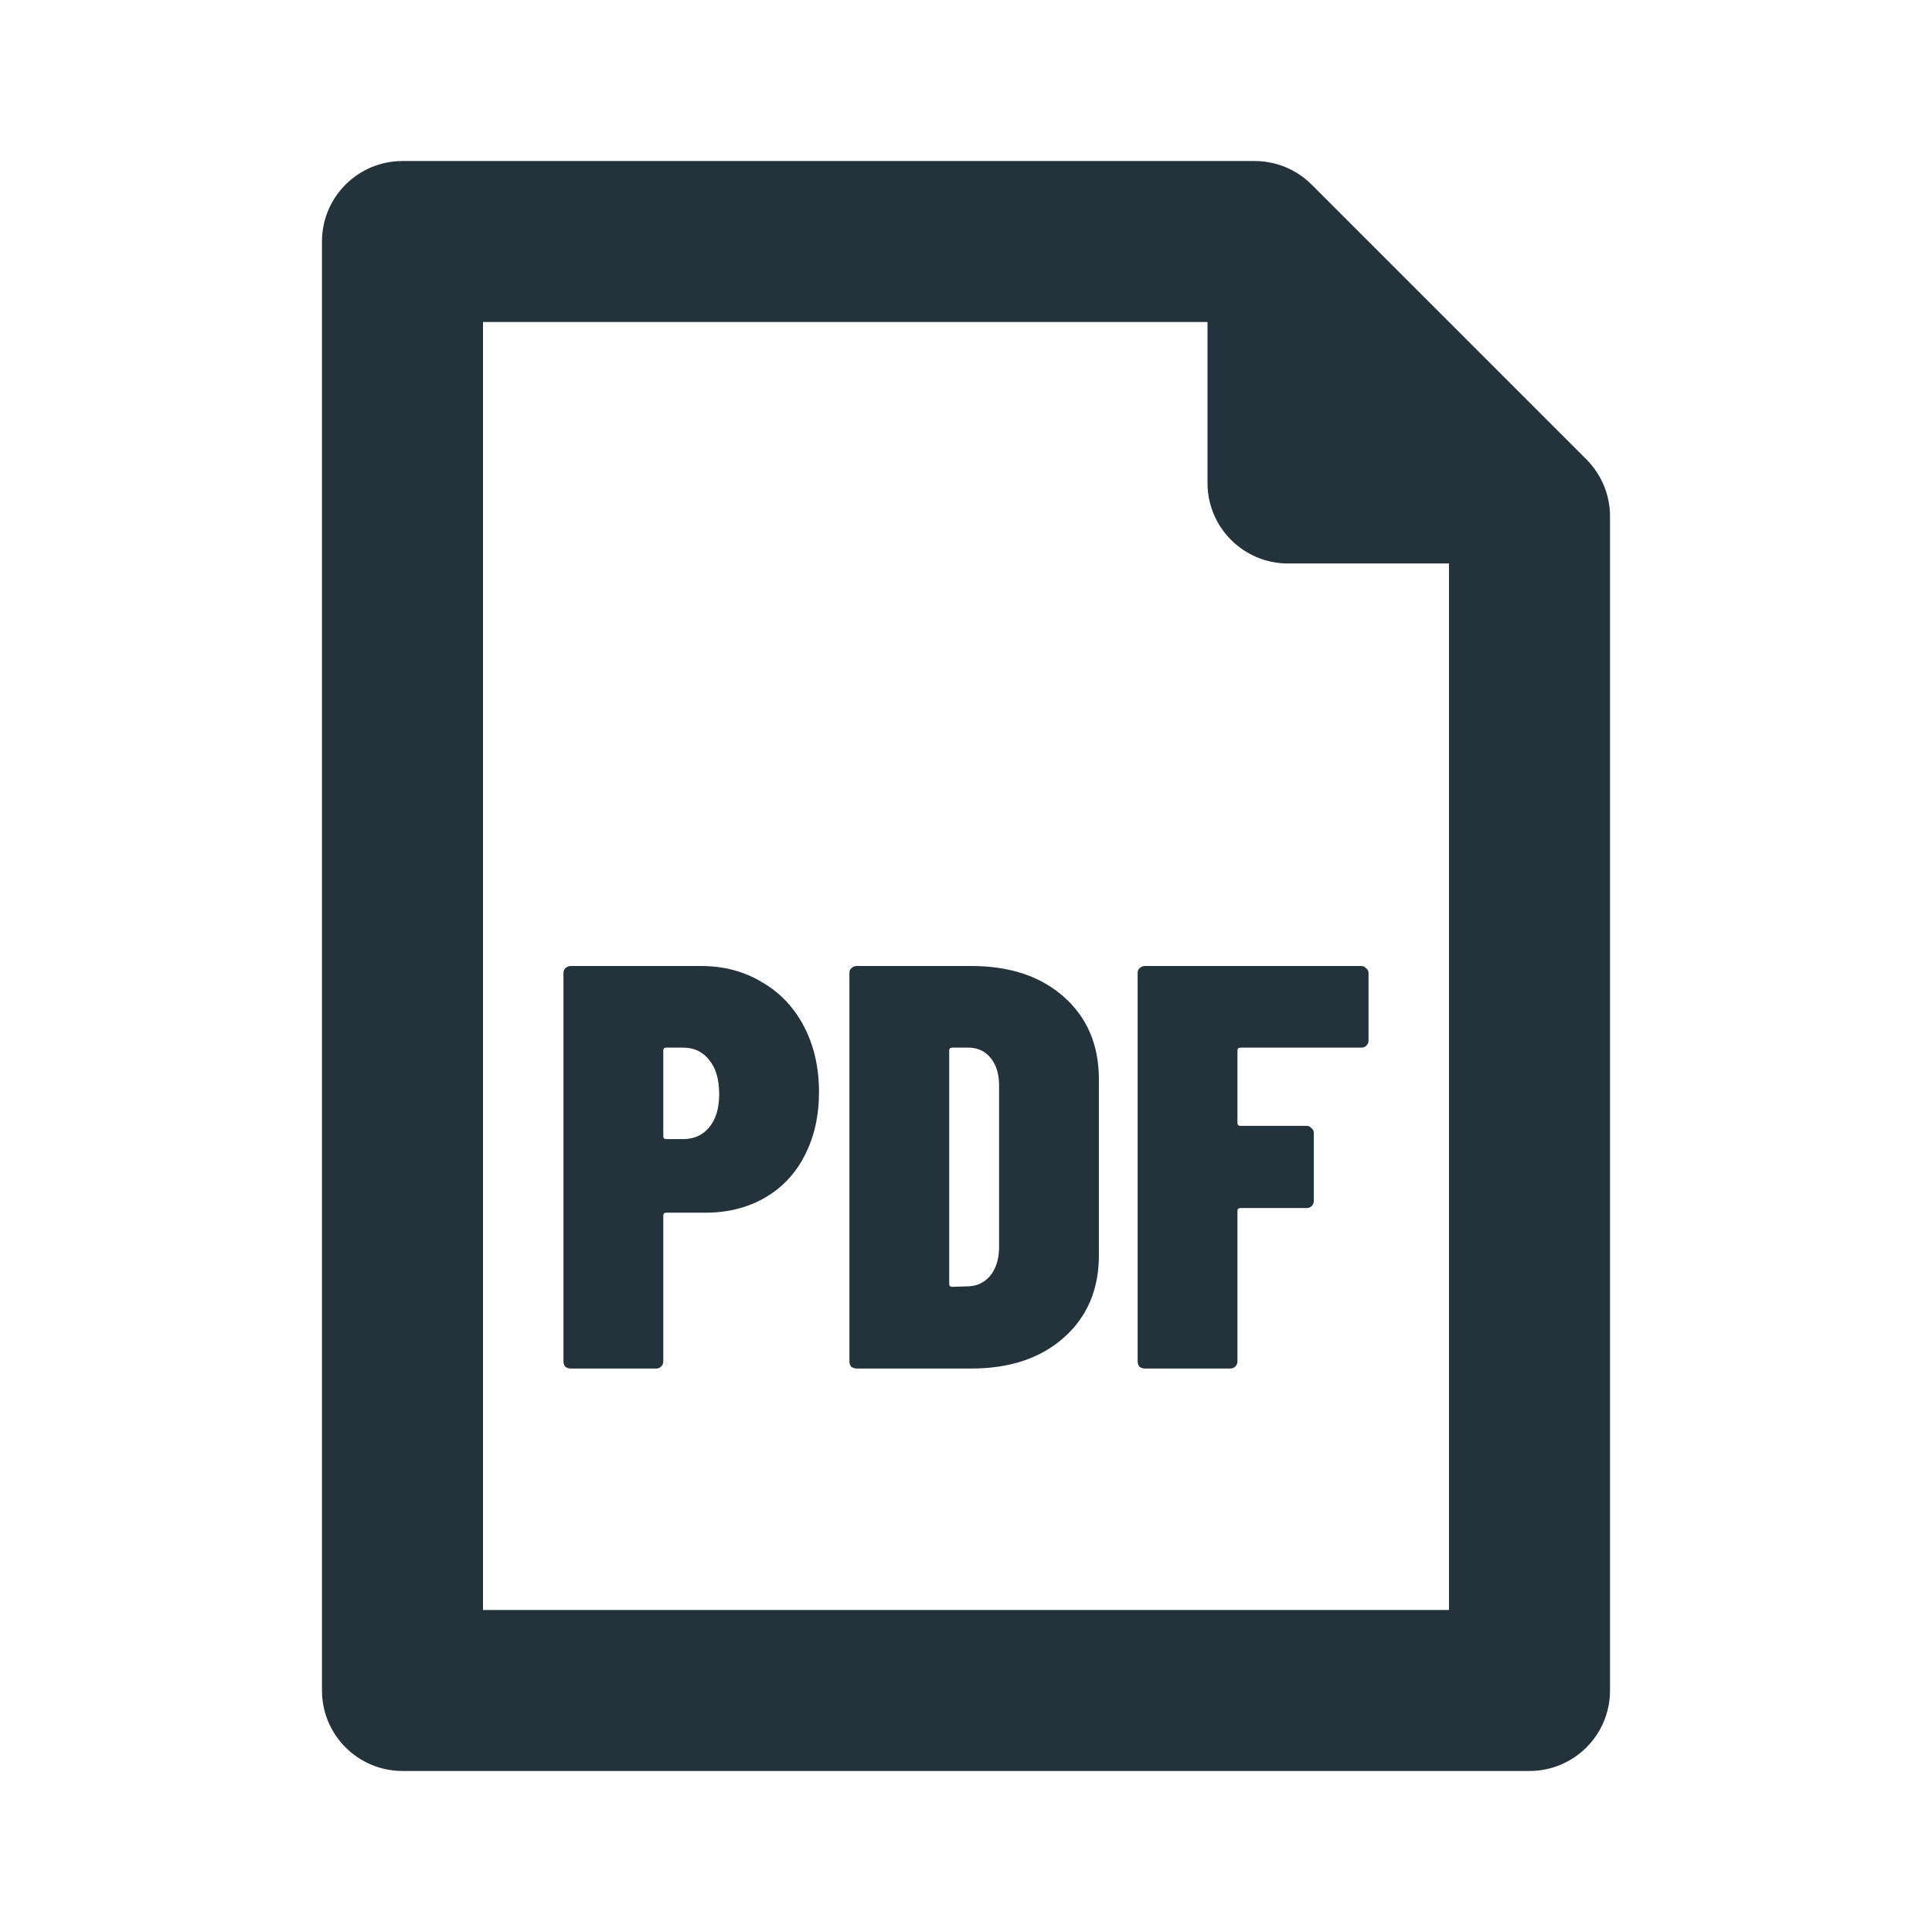 <svg width="32" height="32" viewBox="0 0 32 32" fill="none" xmlns="http://www.w3.org/2000/svg">
<path fill-rule="evenodd" clip-rule="evenodd" d="M24 9.105L20.229 5.333H8V26.667H24V9.105ZM6.667 2.667C5.93 2.667 5.333 3.264 5.333 4V28C5.333 28.736 5.93 29.333 6.667 29.333H25.333C26.07 29.333 26.667 28.736 26.667 28V8.552C26.667 8.199 26.526 7.86 26.276 7.609L21.724 3.057C21.474 2.807 21.135 2.667 20.781 2.667H6.667Z" fill="#23323B"/>
<path fill-rule="evenodd" clip-rule="evenodd" d="M22.667 4V6.667H25.333V9.333H21.333C20.597 9.333 20 8.736 20 8V4H22.667Z" fill="#23323B"/>
<path d="M11.604 16C11.989 16 12.327 16.089 12.619 16.267C12.918 16.438 13.15 16.683 13.316 17C13.482 17.317 13.565 17.679 13.565 18.086C13.565 18.486 13.485 18.838 13.326 19.143C13.173 19.441 12.954 19.673 12.669 19.838C12.383 20.003 12.055 20.086 11.683 20.086H11.036C11.003 20.086 10.986 20.102 10.986 20.133V22.552C10.986 22.584 10.973 22.613 10.946 22.638C10.927 22.657 10.9 22.667 10.867 22.667H9.453C9.42 22.667 9.39 22.657 9.363 22.638C9.343 22.613 9.333 22.584 9.333 22.552V16.114C9.333 16.083 9.343 16.057 9.363 16.038C9.39 16.013 9.42 16 9.453 16H11.604ZM11.315 18.867C11.494 18.867 11.637 18.803 11.743 18.676C11.856 18.543 11.912 18.359 11.912 18.124C11.912 17.876 11.856 17.686 11.743 17.552C11.637 17.419 11.494 17.352 11.315 17.352H11.036C11.003 17.352 10.986 17.368 10.986 17.4V18.819C10.986 18.851 11.003 18.867 11.036 18.867H11.315Z" fill="#23323B"/>
<path d="M14.189 22.667C14.155 22.667 14.126 22.657 14.099 22.638C14.079 22.613 14.069 22.584 14.069 22.552V16.114C14.069 16.083 14.079 16.057 14.099 16.038C14.126 16.013 14.155 16 14.189 16H16.09C16.728 16 17.239 16.171 17.624 16.514C18.009 16.857 18.201 17.311 18.201 17.876V20.791C18.201 21.356 18.009 21.809 17.624 22.152C17.239 22.495 16.728 22.667 16.09 22.667H14.189ZM15.722 21.267C15.722 21.298 15.739 21.314 15.772 21.314L16.05 21.305C16.19 21.298 16.306 21.241 16.399 21.133C16.492 21.019 16.542 20.87 16.548 20.686V17.981C16.548 17.791 16.502 17.638 16.409 17.524C16.316 17.41 16.193 17.352 16.041 17.352H15.772C15.739 17.352 15.722 17.368 15.722 17.4V21.267Z" fill="#23323B"/>
<path d="M22.667 17.238C22.667 17.27 22.653 17.298 22.627 17.324C22.607 17.343 22.58 17.352 22.547 17.352H20.546C20.513 17.352 20.496 17.368 20.496 17.4V18.6C20.496 18.632 20.513 18.648 20.546 18.648H21.641C21.674 18.648 21.701 18.66 21.721 18.686C21.747 18.705 21.761 18.73 21.761 18.762V19.895C21.761 19.927 21.747 19.956 21.721 19.981C21.701 20 21.674 20.009 21.641 20.009H20.546C20.513 20.009 20.496 20.025 20.496 20.057V22.552C20.496 22.584 20.483 22.613 20.456 22.638C20.436 22.657 20.41 22.667 20.377 22.667H18.963C18.93 22.667 18.9 22.657 18.873 22.638C18.853 22.613 18.843 22.584 18.843 22.552V16.114C18.843 16.083 18.853 16.057 18.873 16.038C18.9 16.013 18.93 16 18.963 16H22.547C22.58 16 22.607 16.013 22.627 16.038C22.653 16.057 22.667 16.083 22.667 16.114V17.238Z" fill="#23323B"/>
</svg>
